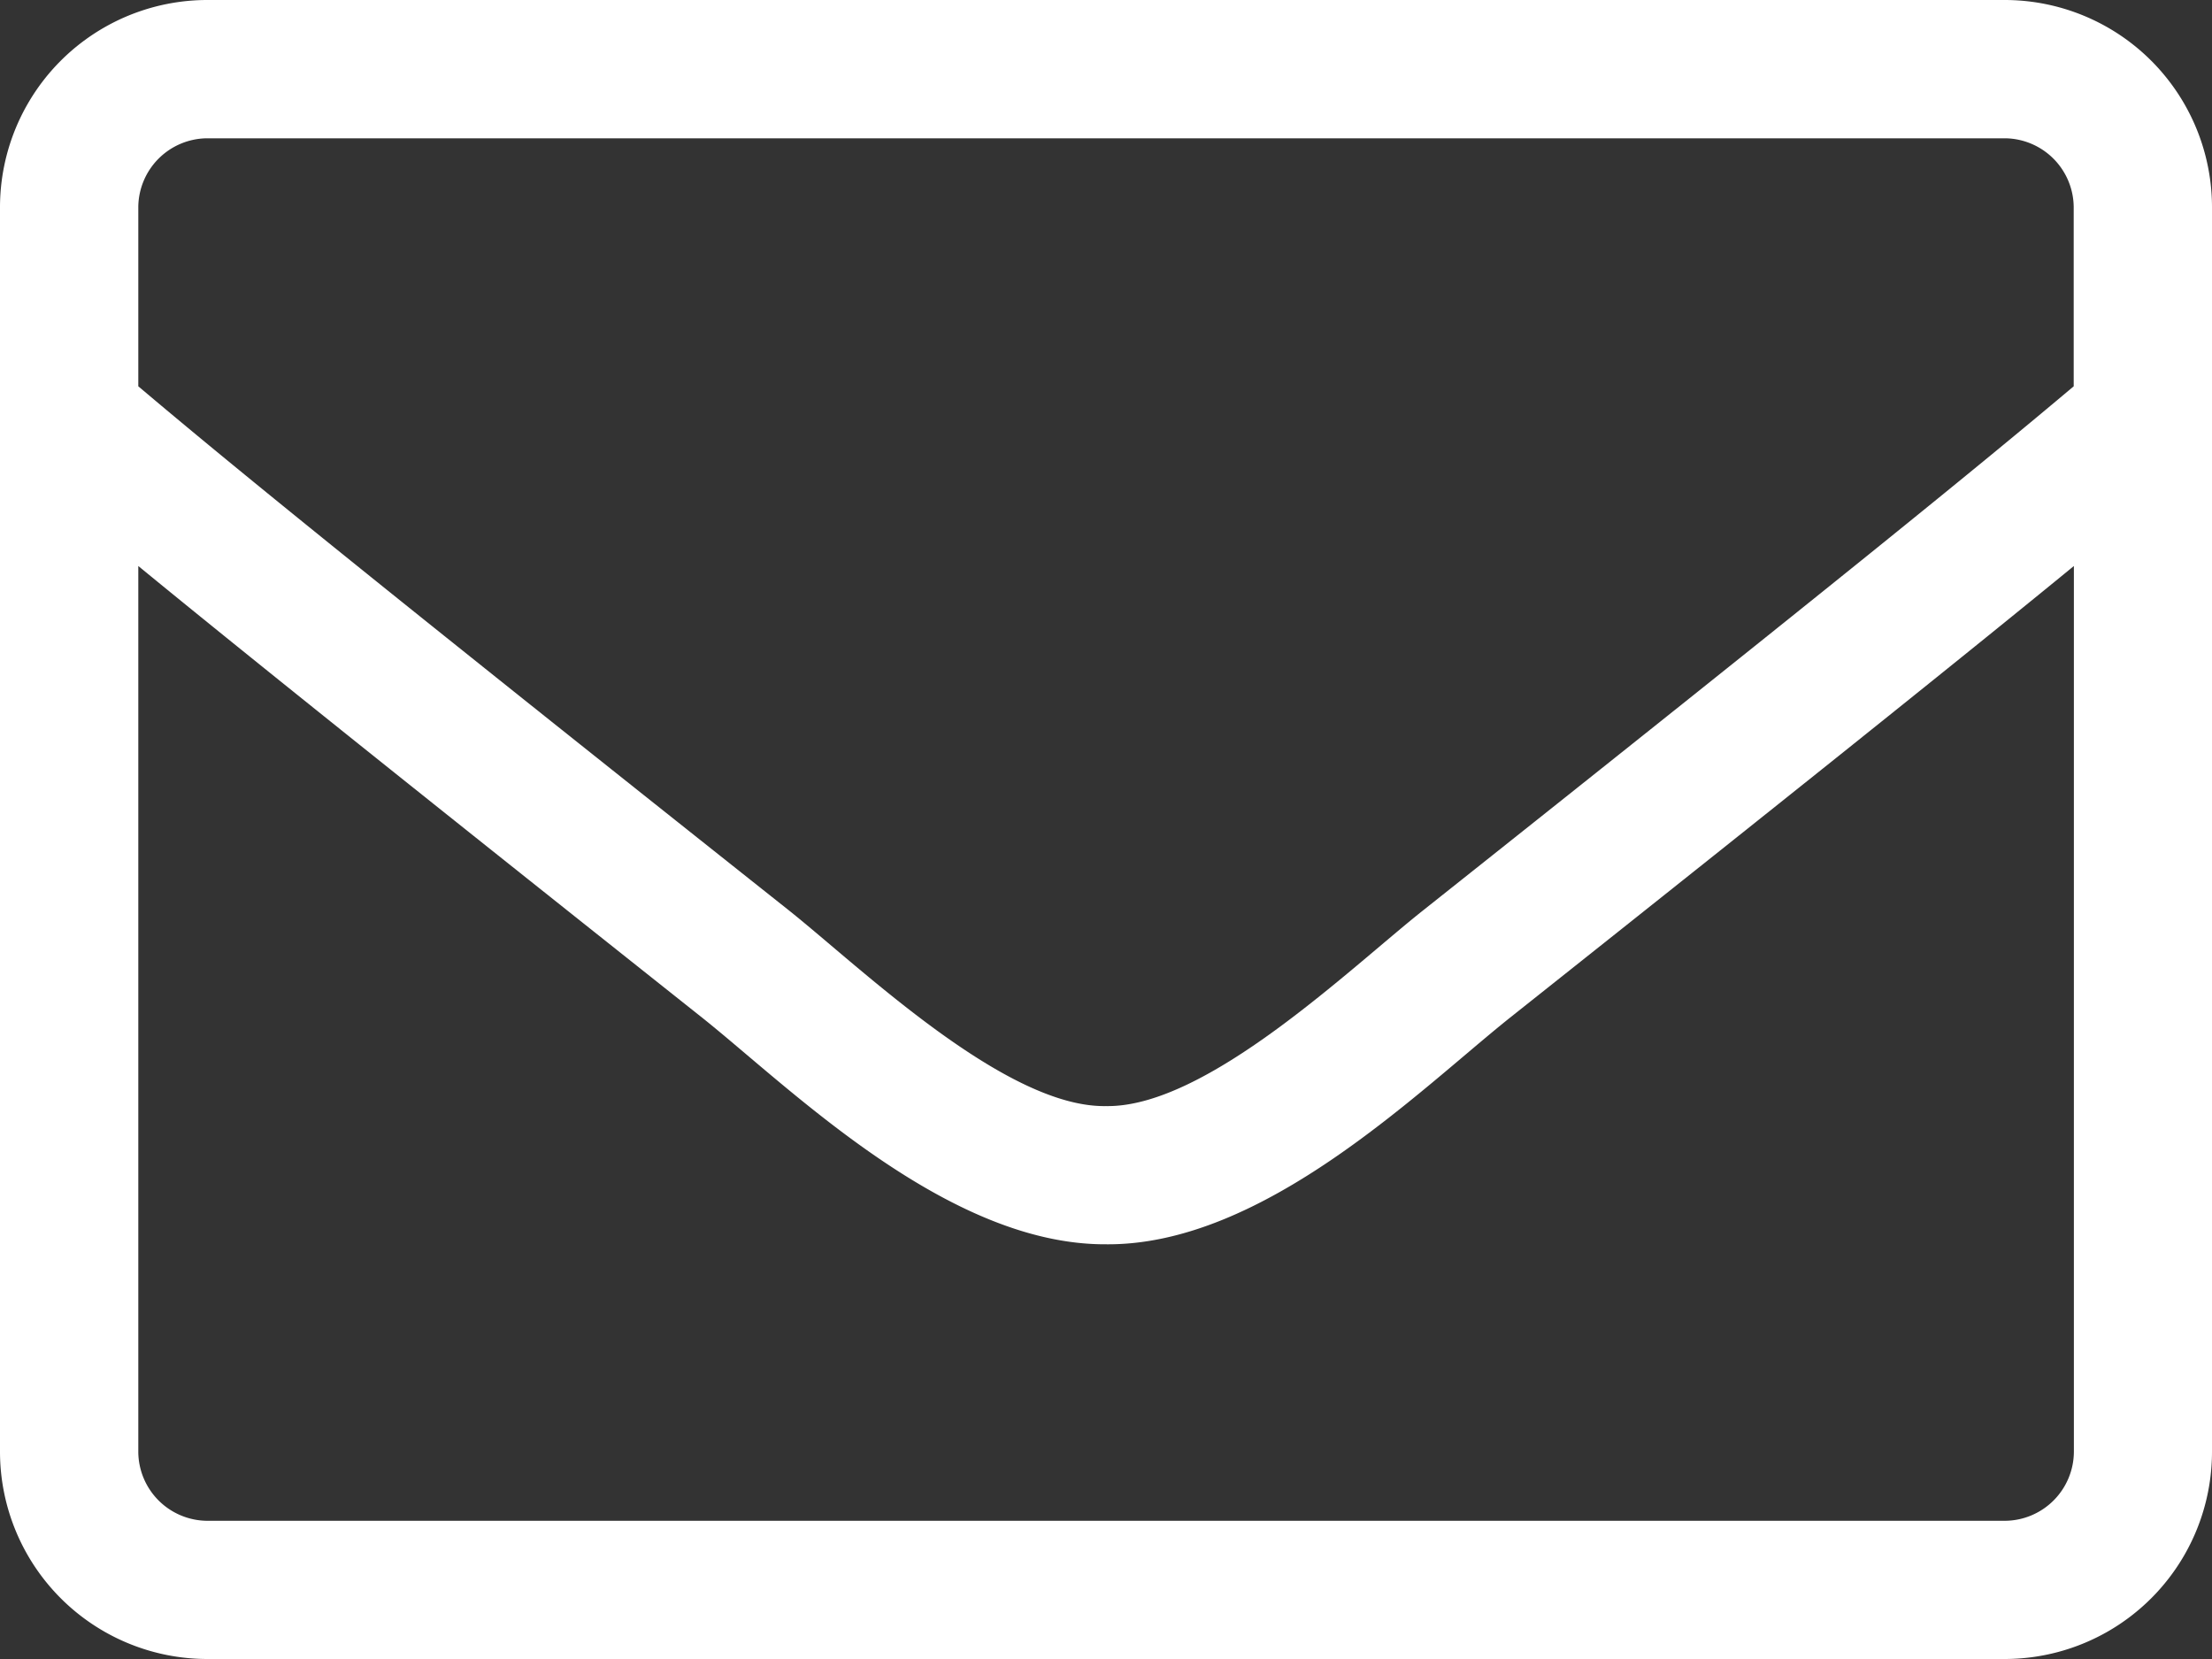 <svg xmlns="http://www.w3.org/2000/svg" width="25" height="18.75" viewBox="0 0 25 18.75">
  <rect x="0" y="0" width="25" height="18.75" fill="#333333" stroke="none"/>
  <path id="icon-mail" d="M22.656-18.75H2.344A2.344,2.344,0,0,0,0-16.406V-2.344A2.344,2.344,0,0,0,2.344,0H22.656A2.344,2.344,0,0,0,25-2.344V-16.406A2.344,2.344,0,0,0,22.656-18.75ZM2.344-17.187H22.656a.784.784,0,0,1,.781.781v2.022c-1.069.9-2.6,2.148-7.353,5.923-.825.654-2.451,2.231-3.584,2.212-1.133.02-2.764-1.558-3.584-2.212-4.756-3.774-6.284-5.02-7.353-5.923v-2.022A.784.784,0,0,1,2.344-17.187ZM22.656-1.562H2.344a.784.784,0,0,1-.781-.781v-10.01c1.113.913,2.871,2.324,6.382,5.112,1,.8,2.769,2.563,4.556,2.554,1.777.015,3.53-1.733,4.556-2.554,3.511-2.788,5.269-4.2,6.382-5.112v10.01A.784.784,0,0,1,22.656-1.562Z" transform="translate(0 18.75)" fill="#fff"/>
</svg>
